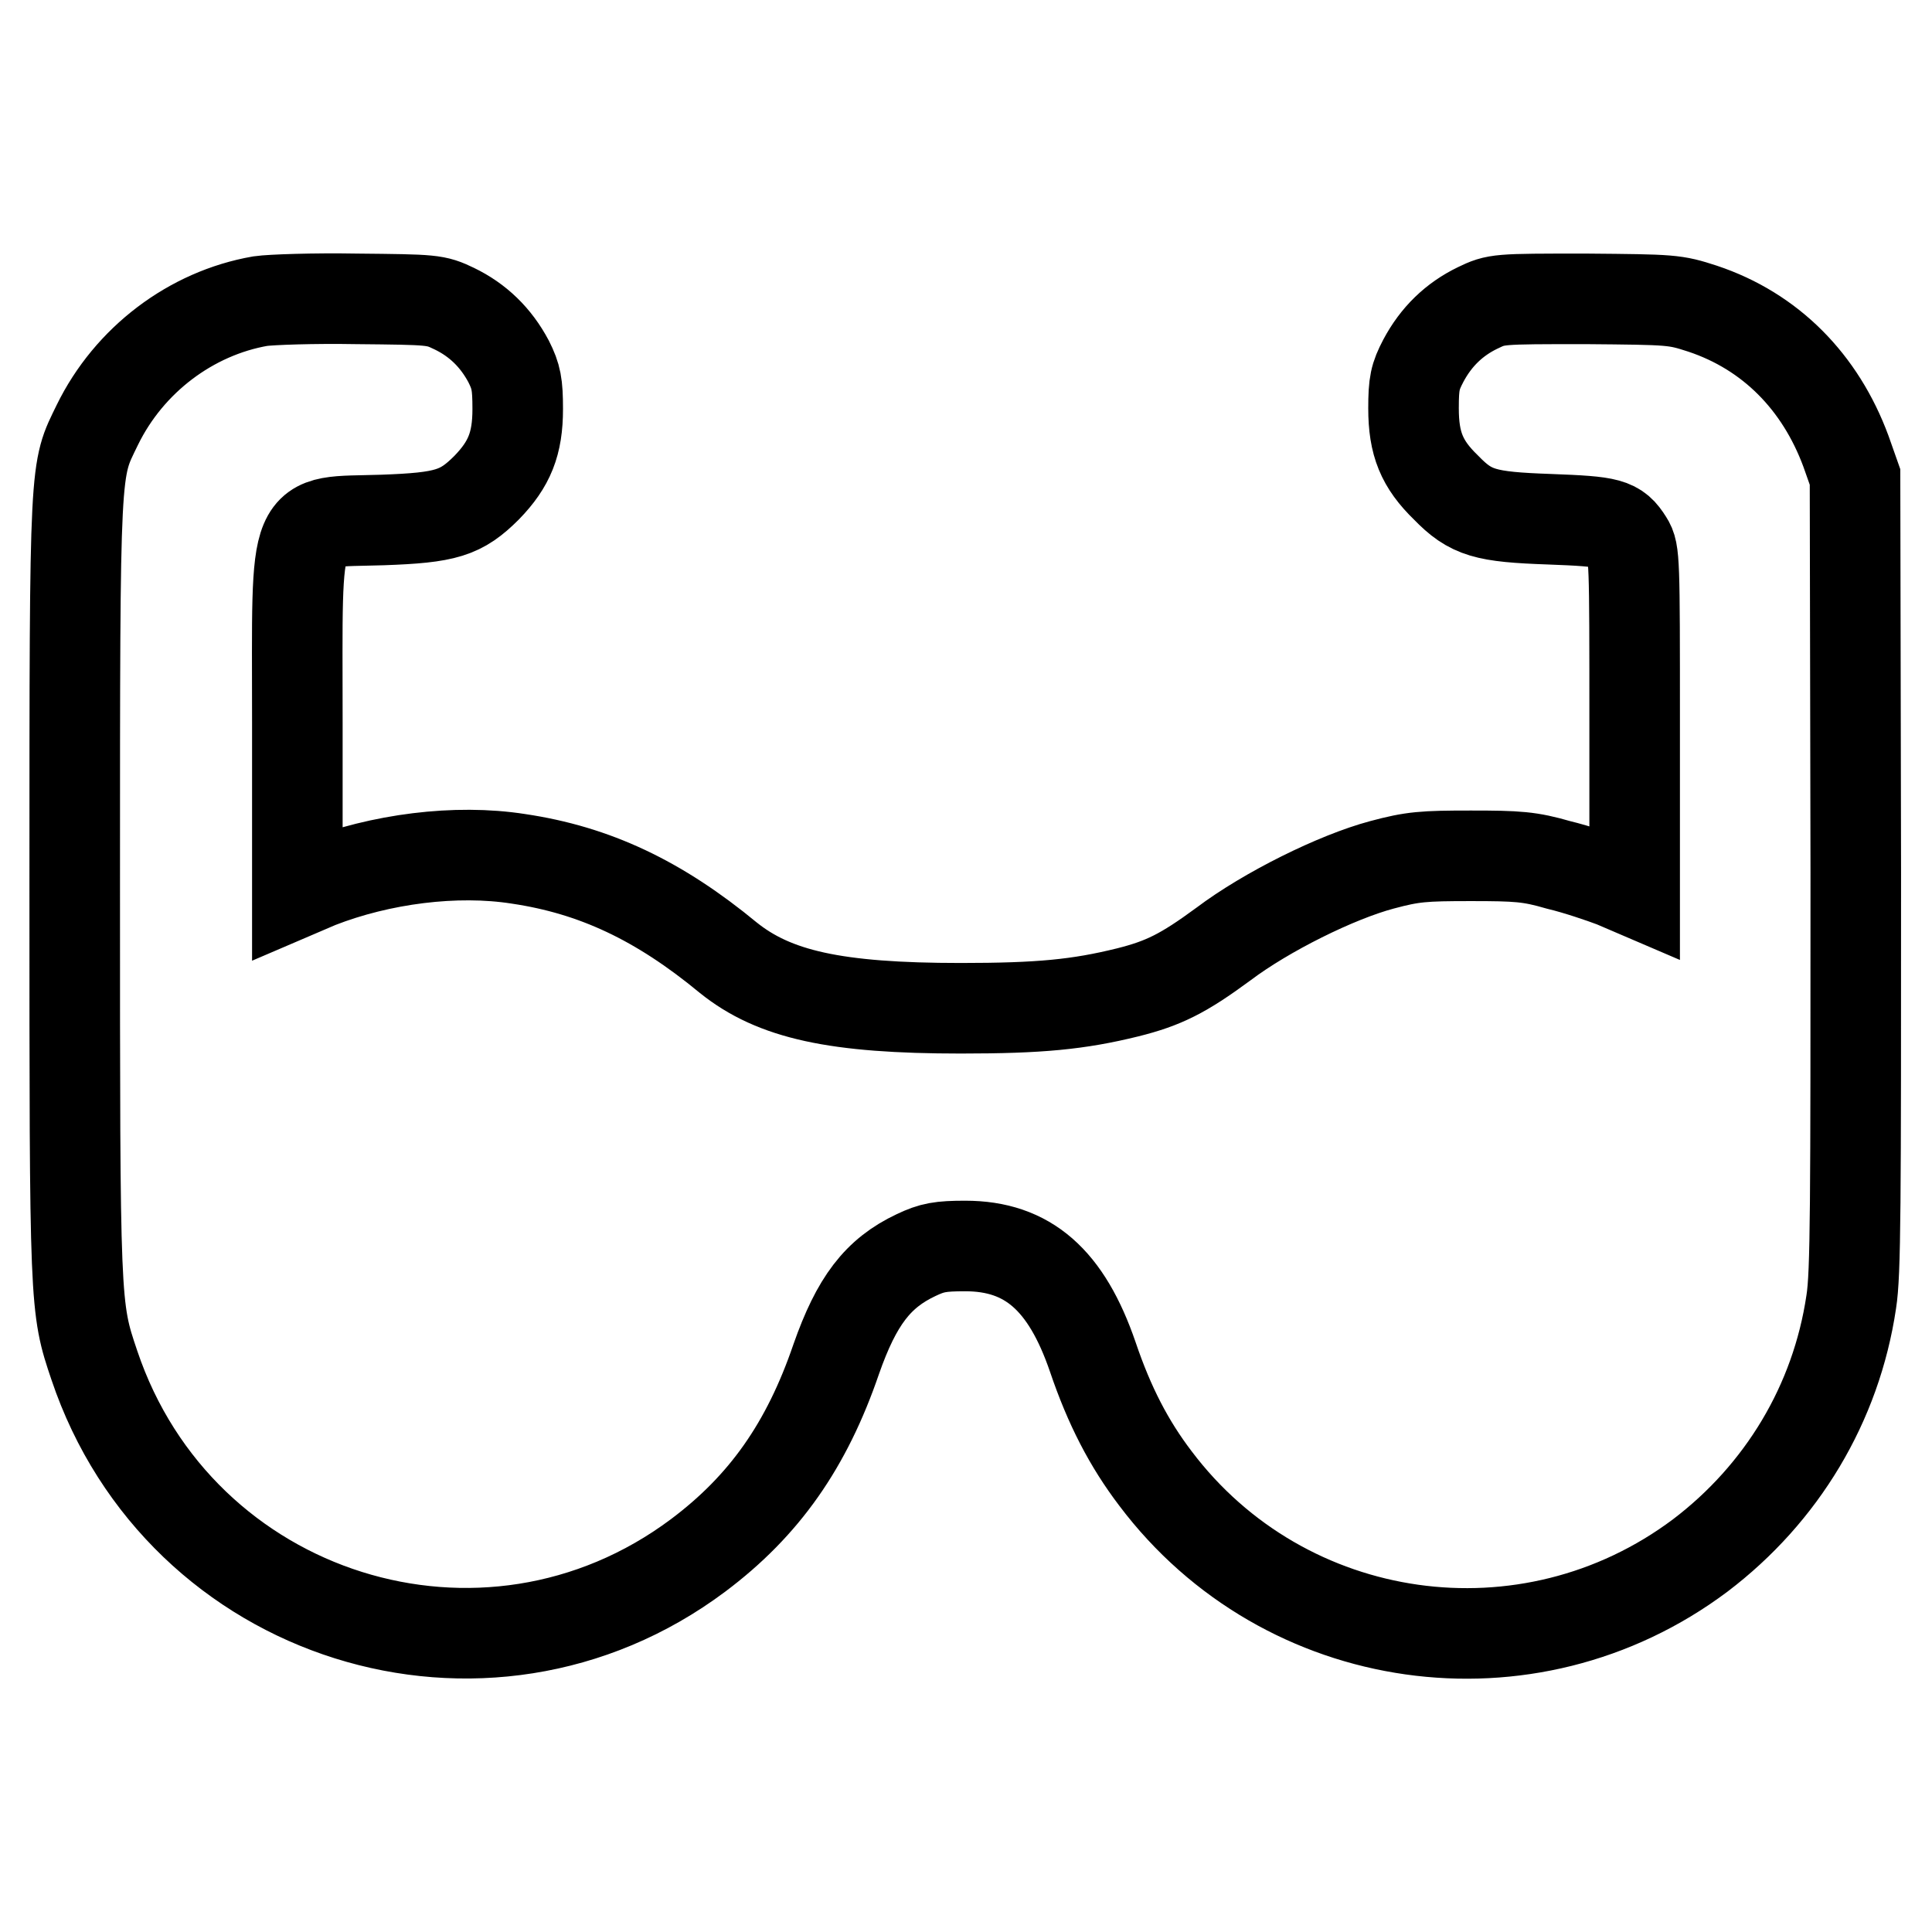 <?xml version="1.0" encoding="utf-8"?>
<!-- Svg Vector Icons : http://www.onlinewebfonts.com/icon -->
<!DOCTYPE svg PUBLIC "-//W3C//DTD SVG 1.1//EN" "http://www.w3.org/Graphics/SVG/1.1/DTD/svg11.dtd">
<svg version="1.1" xmlns="http://www.w3.org/2000/svg" xmlns:xlink="http://www.w3.org/1999/xlink" x="0px" y="0px" viewBox="0 0 256 256" enable-background="new 0 0 256 256" xml:space="preserve">
<g><g><g><path stroke-width="12" fill-opacity="0" stroke="#000000"  d="M34.5,39.9c-9.2,1.6-17.4,7.8-21.6,16.4c-3,6.2-3,4.2-3,61c0,55.9,0,55.9,2.6,63.6c11.3,33.6,51.8,46.3,80,25.2c8.8-6.6,14.4-14.6,18.3-26c2.7-7.7,5.5-11.4,10.6-13.8c2.1-1,3.2-1.2,6.5-1.2c8.3,0,13.4,4.5,16.9,14.7c2.2,6.5,4.8,11.5,8.3,16.1c17.1,22.7,49.4,27.3,72.2,10.2c10.8-8.2,18-20.1,20-33.6c0.6-3.8,0.6-12.6,0.6-56.9l-0.1-52.4l-1.2-3.4c-3.4-9.2-10-15.9-19-18.9c-3.7-1.2-4-1.2-15.5-1.3c-11.7,0-11.8,0-14.3,1.2c-3.1,1.5-5.5,3.8-7.2,7c-1.1,2.1-1.3,3-1.3,6.3c0,4.7,1.1,7.4,4.3,10.5c3.3,3.4,5.2,3.9,13.7,4.2c8,0.3,8.9,0.5,10.4,2.9c0.9,1.4,0.9,2.5,0.9,23.9v22.5l-2.8-1.2c-1.6-0.6-4.8-1.7-7.3-2.3c-3.8-1.1-5.4-1.2-11.6-1.2c-6.3,0-7.7,0.1-11.8,1.2c-6,1.6-15.3,6.2-21,10.5c-5.3,3.9-7.9,5.2-12.7,6.4c-6.5,1.6-11.6,2.1-22.1,2.1c-16.6,0-24.7-1.8-30.8-6.7c-9.2-7.6-17.7-11.6-27.8-13.1c-8.3-1.3-18.3,0-26.5,3.2l-2.8,1.2V95.7c0-28.5-0.9-26.4,11.3-26.8c8.4-0.3,10.4-0.9,13.8-4.3c3-3.1,4.1-5.8,4.1-10.4c0-3.3-0.2-4.3-1.2-6.3c-1.7-3.2-4.1-5.5-7.2-7c-2.5-1.2-2.8-1.2-13-1.3C41.6,39.5,35.9,39.7,34.5,39.9z"/></g></g></g>
</svg>